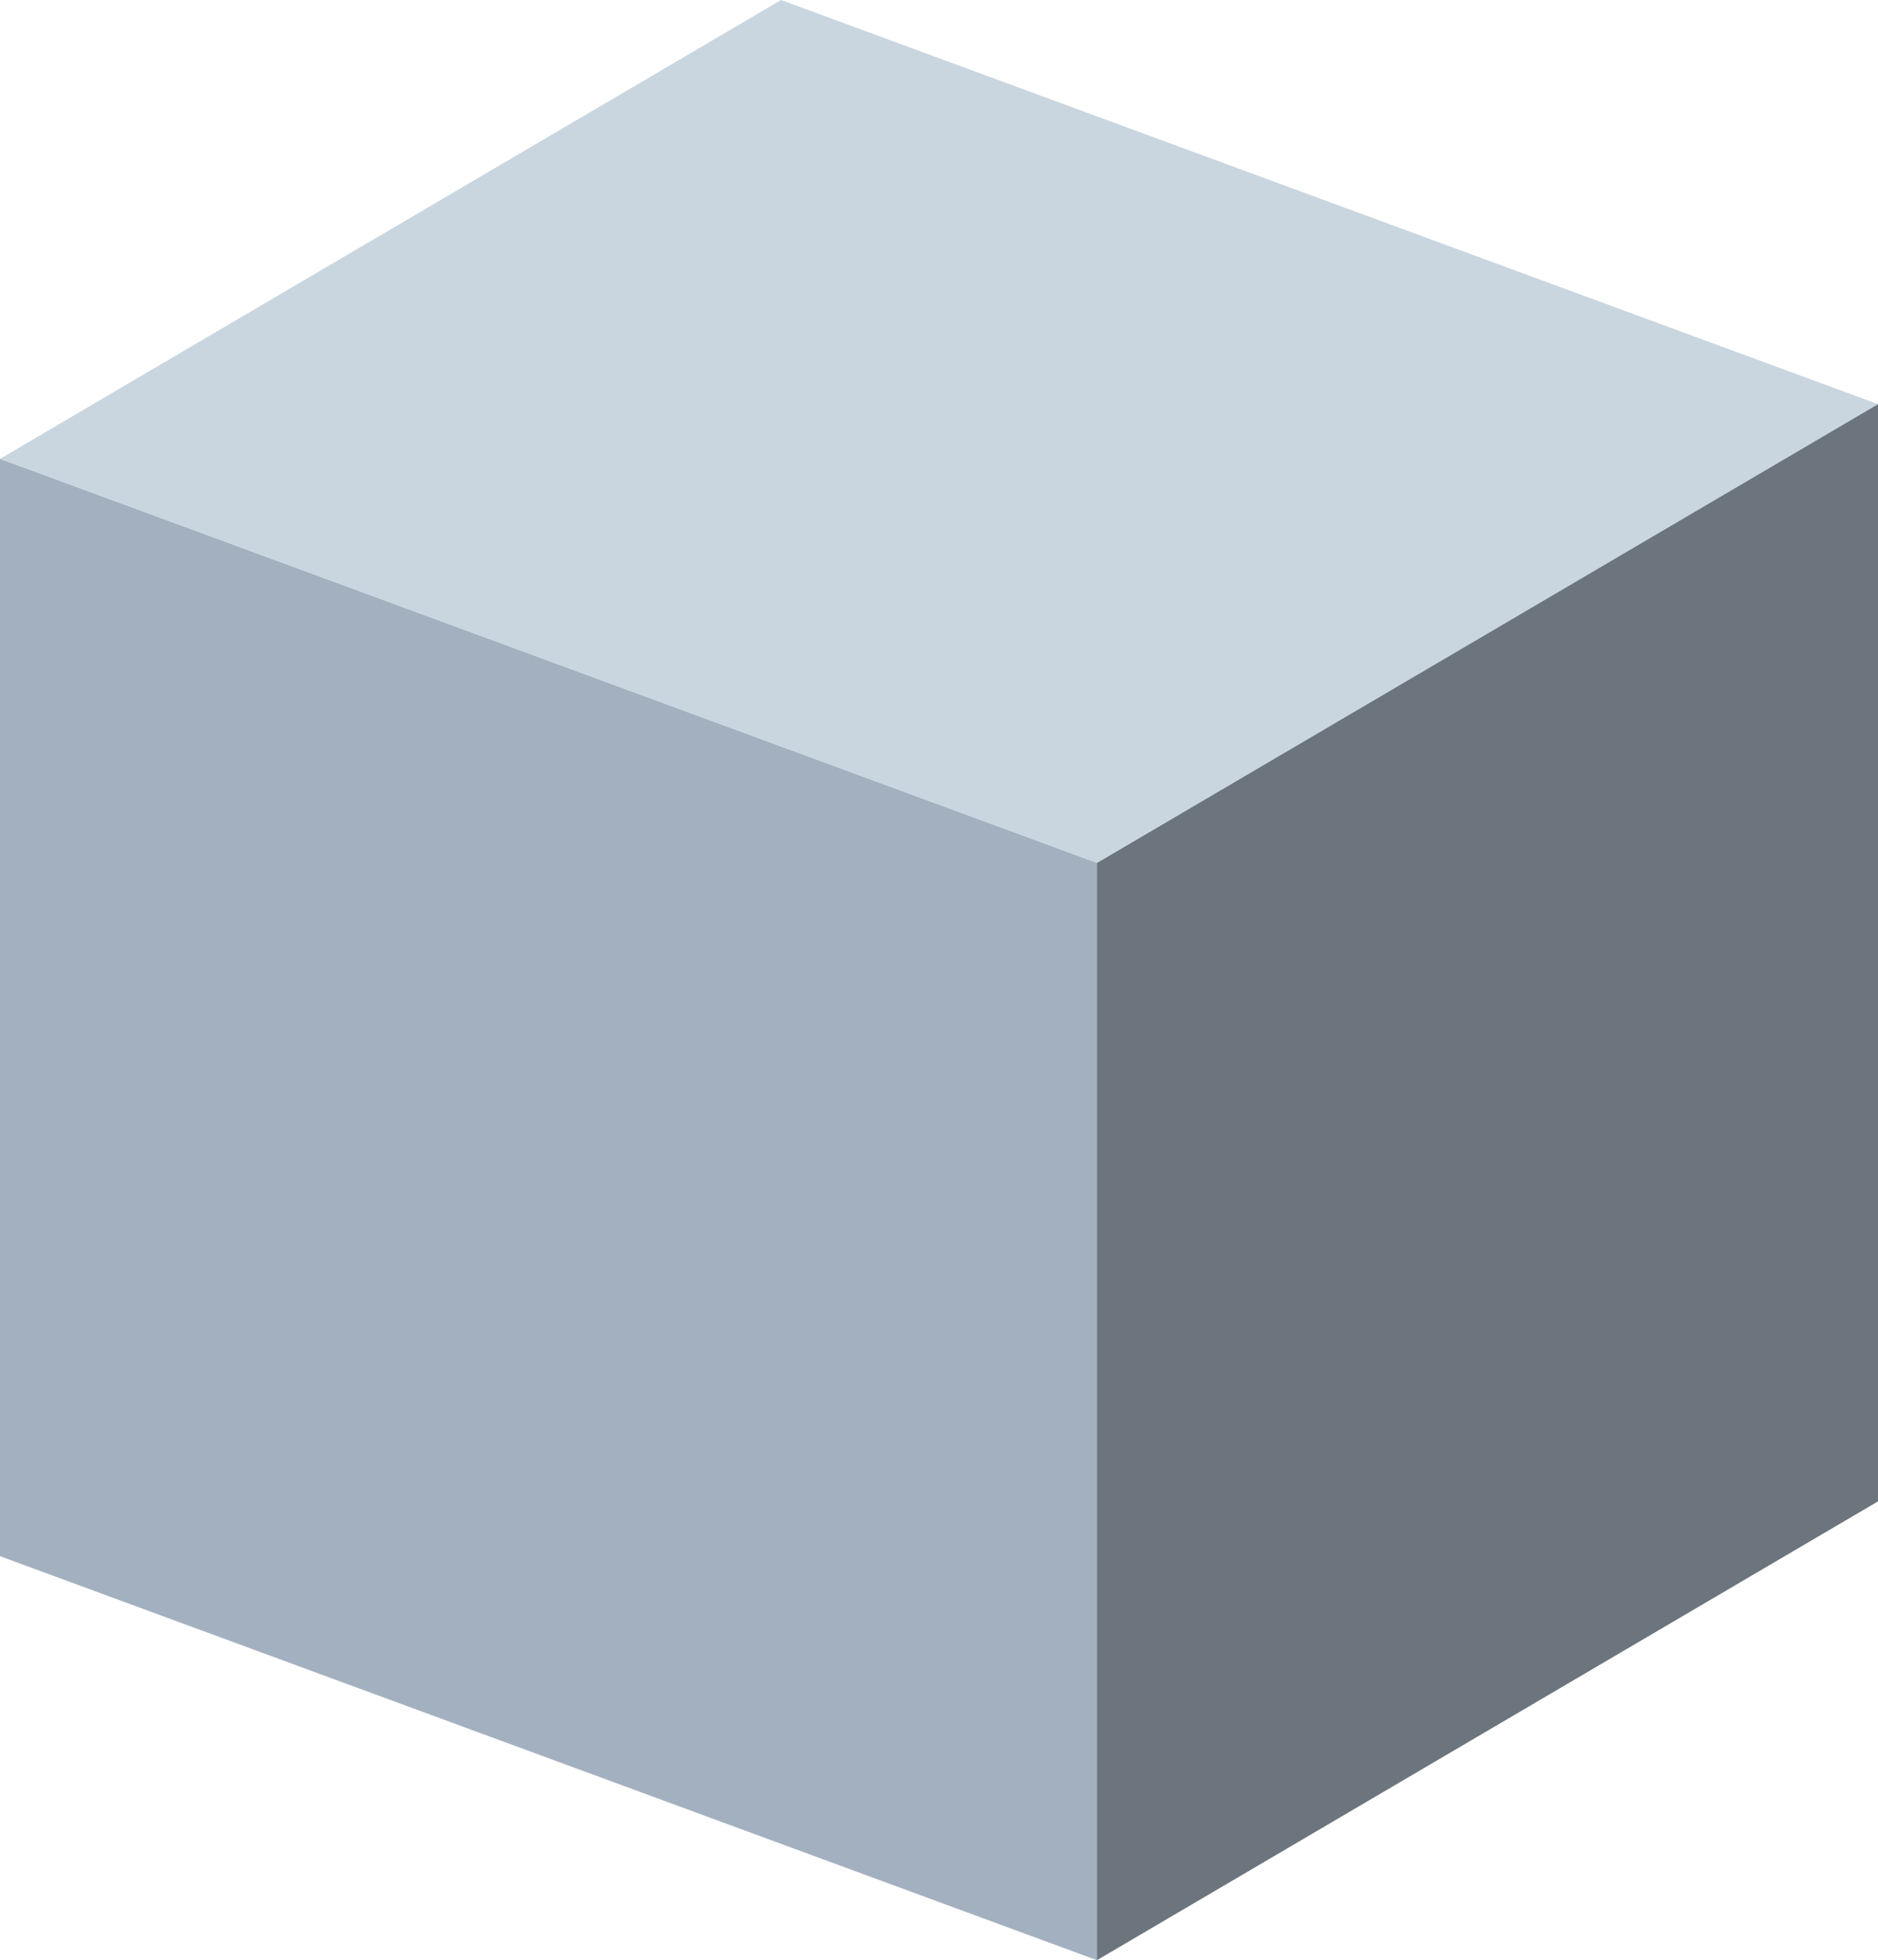 <svg id="Group_42932" data-name="Group 42932" xmlns="http://www.w3.org/2000/svg" width="204.15" height="212.992" viewBox="0 0 204.15 212.992">
  <path id="Path_58564" data-name="Path 58564" d="M332.868,271.061l-119.244-43.9V107.92l119.244,43.9Z" transform="translate(-213.623 -58.07)" fill="#a3b0bf"/>
  <path id="Path_58565" data-name="Path 58565" d="M232.005,276.1l84.906-49.854V107l-84.906,49.854Z" transform="translate(-112.761 -63.109)" fill="#6c757d"/>
  <path id="Path_58566" data-name="Path 58566" d="M298.529,100.236l-84.906,49.857L332.868,194l84.906-49.85Z" transform="translate(-213.623 -100.236)" fill="#c9d6df"/>
</svg>
